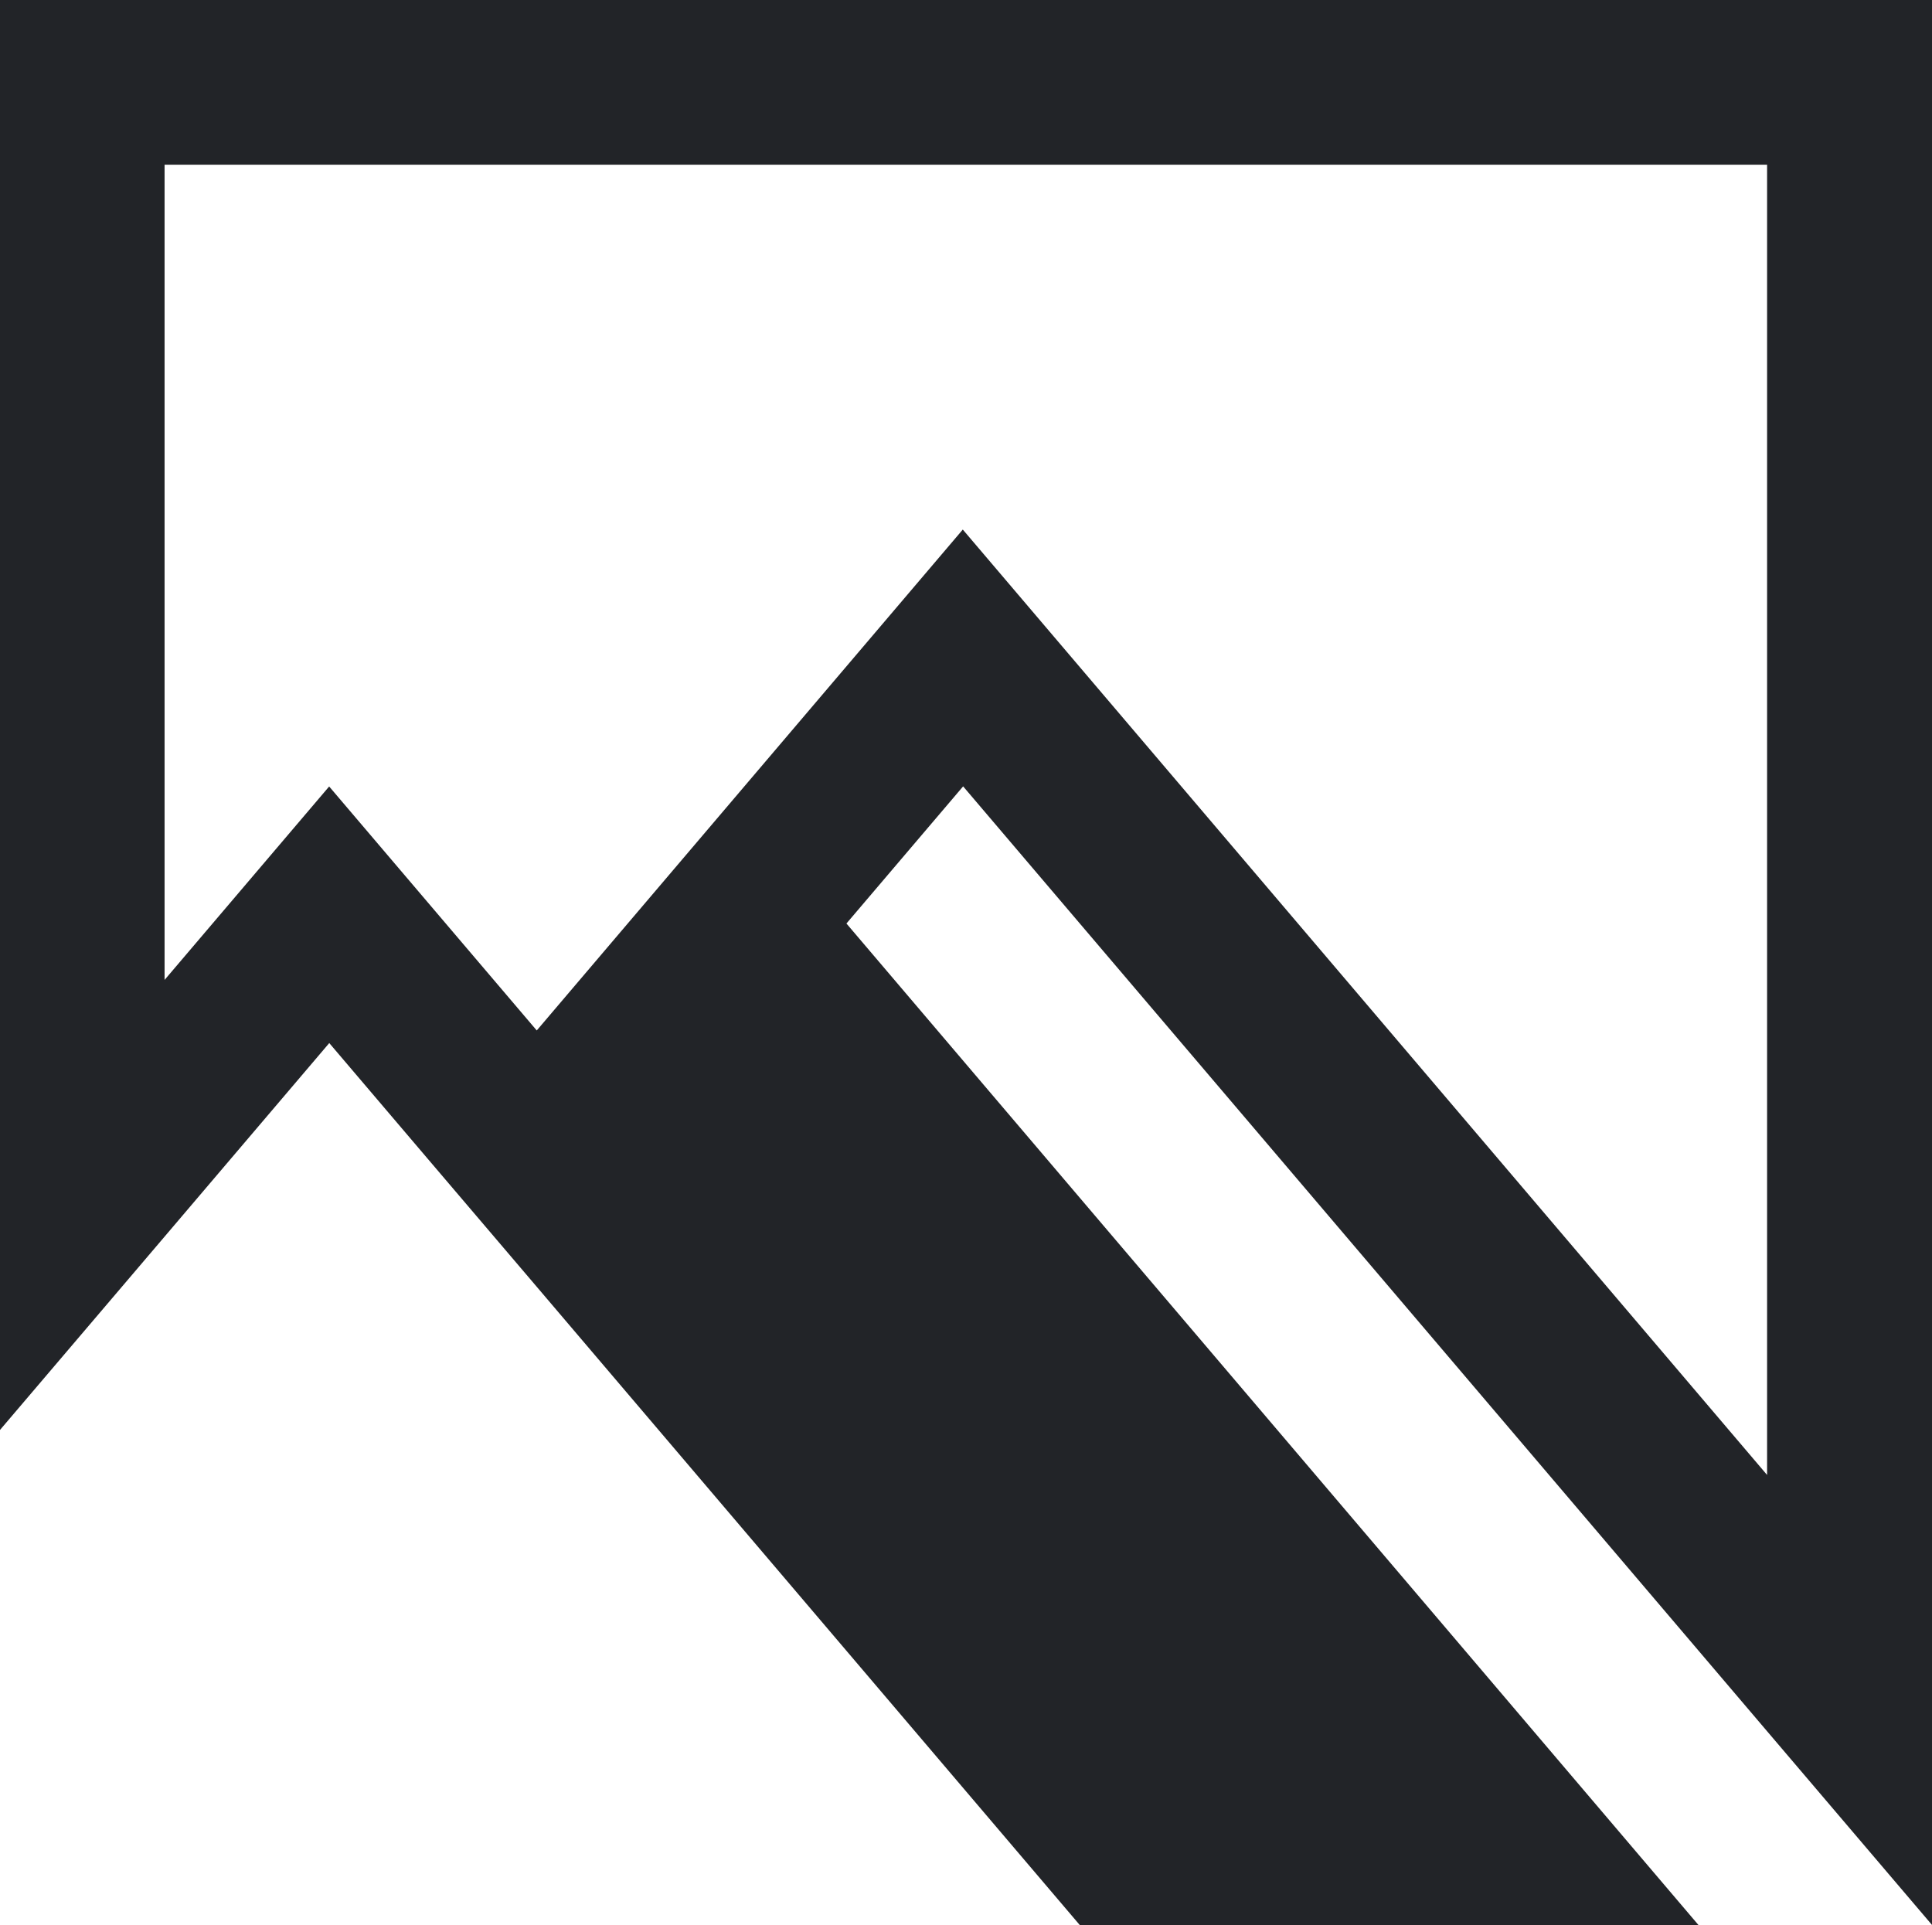 <?xml version="1.0" encoding="UTF-8"?>
<svg data-bbox="0 0 174.7 174.07" viewBox="0 0 174.68 174.07" xmlns="http://www.w3.org/2000/svg" data-type="color">
    <g>
        <path d="M5.46 0H0v129.29l14.89-17.49 14.88-17.49 8.9 10.46 9.88 11.6 49.09 57.7h55.94L76.53 83.5l10.55-12.4 72.73 85.48 14.89 17.49V0zm81.59 47.88L66.62 71.9 48.53 93.17 29.76 71.11 14.88 88.6V14.89h144.89v118.47z" fill="#222428" data-color="1"/>
    </g>
</svg>
